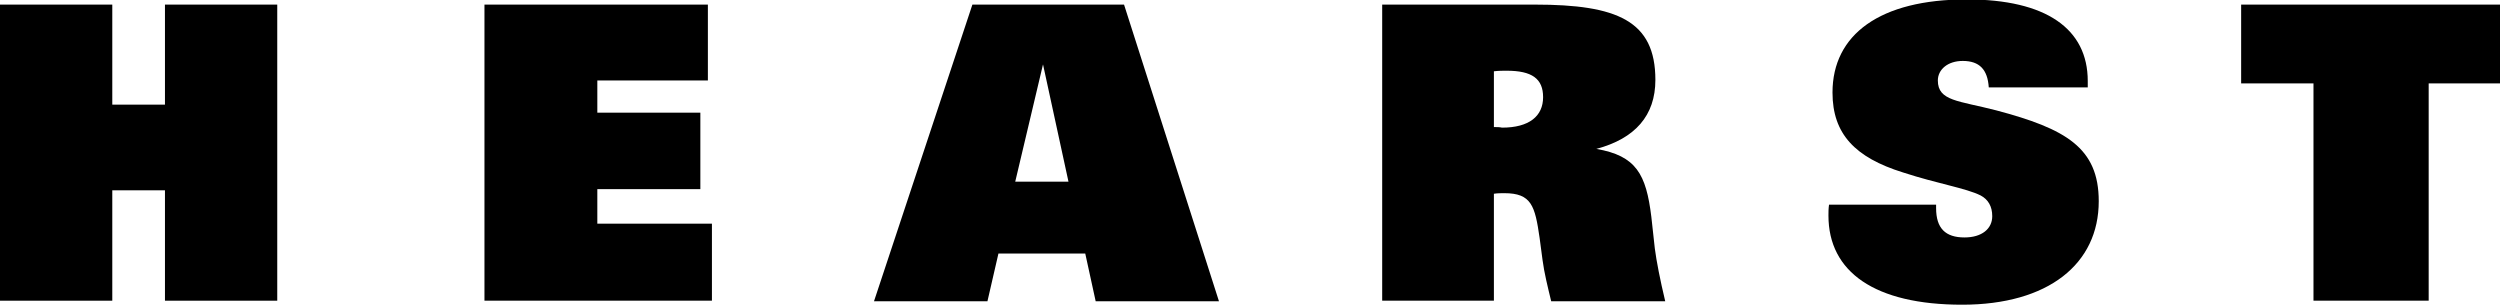 <?xml version="1.0" encoding="UTF-8" standalone="no"?>
<svg
   width="1313"
   height="160"
   viewBox="0 0 1313 160"
   fill="none"
   version="1.1"
   id="svg959"
   sodipodi:docname="customerlogo-hearst-blk.svg"
   inkscape:version="1.1.1 (3bf5ae0d25, 2021-09-20)"
   xmlns:inkscape="http://www.inkscape.org/namespaces/inkscape"
   xmlns:sodipodi="http://sodipodi.sourceforge.net/DTD/sodipodi-0.dtd"
   xmlns="http://www.w3.org/2000/svg"
   xmlns:svg="http://www.w3.org/2000/svg">
  <sodipodi:namedview
     id="namedview961"
     pagecolor="#ffffff"
     bordercolor="#666666"
     borderopacity="1.0"
     inkscape:pageshadow="2"
     inkscape:pageopacity="0.0"
     inkscape:pagecheckerboard="0"
     showgrid="false"
     inkscape:zoom="1.1093272"
     inkscape:cx="653.54928"
     inkscape:cy="80.228808"
     inkscape:window-width="2880"
     inkscape:window-height="1526"
     inkscape:window-x="3"
     inkscape:window-y="-11"
     inkscape:window-maximized="1"
     inkscape:current-layer="svg959" />
  <g
     clip-path="url(#clip0)"
     id="g952"
     transform="scale(1.004)"
     style="fill:#000000">
    <path
       d="M 86.292,2.406 V 54.737 H 58.739 V 2.406 H 0 V 157.293 H 58.739 V 99.549 H 86.292 V 157.293 H 145.031 V 2.406 Z"
       fill="#4d75a0"
       id="path940"
       style="fill:#000000" />
    <path
       d="M 253.425,2.406 V 157.293 h 118.991 v -40.301 h -59.95 V 98.947 h 53.895 v -40 H 312.466 V 42.105 h 57.831 V 2.406 Z"
       fill="#4d75a0"
       id="path942"
       style="fill:#000000" />
    <path
       d="m 545.605,33.684 13.323,61.353 H 531.072 Z M 508.667,2.406 457.194,157.594 h 59.345 l 5.753,-24.962 h 45.416 l 5.45,24.962 H 637.65 L 587.994,2.406 Z"
       fill="#4d75a0"
       id="path944"
       style="fill:#000000" />
    <path
       d="m 781.469,66.466 v -29.173 c 2.423,-0.301 4.845,-0.301 6.661,-0.301 13.323,0 19.075,4.21 19.075,13.835 0,9.925 -7.266,15.94 -21.497,15.94 -1.211,-0.301 -2.725,-0.301 -4.239,-0.301 z M 722.73,157.293 h 58.739 v -55.94 c 1.817,-0.3 3.936,-0.3 5.45,-0.3 14.231,0 16.048,6.616 18.47,23.458 l 1.514,11.429 c 0.908,6.917 2.725,14.135 4.541,21.654 h 59.648 c -2.725,-11.429 -4.542,-20.752 -5.451,-27.669 l -1.816,-16.542 C 861.1,91.128 855.953,81.504 835.061,77.895 855.347,72.481 865.944,60.451 865.944,41.804 865.944,10.827 845.961,2.406 802.967,2.406 H 723.033 V 157.293 Z"
       fill="#4d75a0"
       id="path946"
       style="fill:#000000" />
    <path
       d="m 1012.79,107.669 v 1.203 c 0,10.526 4.85,15.338 14.84,15.338 9.08,0 14.53,-4.511 14.53,-11.127 0,-5.113 -2.12,-8.722 -6.05,-10.827 C 1028.23,98.346 1014,96.241 995.533,90.225 970.402,82.406 958.594,70.075 958.594,48.421 c 0,-30.376 24.828,-48.722 70.246,-48.722 41.48,0 63.28,15.338 63.28,42.707 v 3.308 h -51.78 c -0.6,-9.323 -4.84,-13.835 -13.62,-13.835 -7.87,0 -13.02,4.511 -13.02,10.226 0,10.827 10.9,10.526 30.58,15.639 36.33,9.624 53.59,19.549 53.59,47.519 0,32.782 -26.34,54.135 -71.45,54.135 -45.723,0 -69.945,-17.142 -69.945,-46.616 0,-1.805 0,-3.609 0.302,-5.714 h 56.013 z"
       fill="#4d75a0"
       id="path948"
       style="fill:#000000" />
    <path
       d="M 1172.36,2.406 V 43.609 h 37.84 v 113.684 h 60.26 V 43.609 H 1308 V 2.406 Z"
       fill="#4d75a0"
       id="path950"
       style="fill:#000000" />
  </g>
  <defs
     id="defs957">
    <clipPath
       id="clip0">
      <rect
         width="1308"
         height="160"
         fill="#ffffff"
         id="rect954"
         x="0"
         y="0" />
    </clipPath>
  </defs>
</svg>

